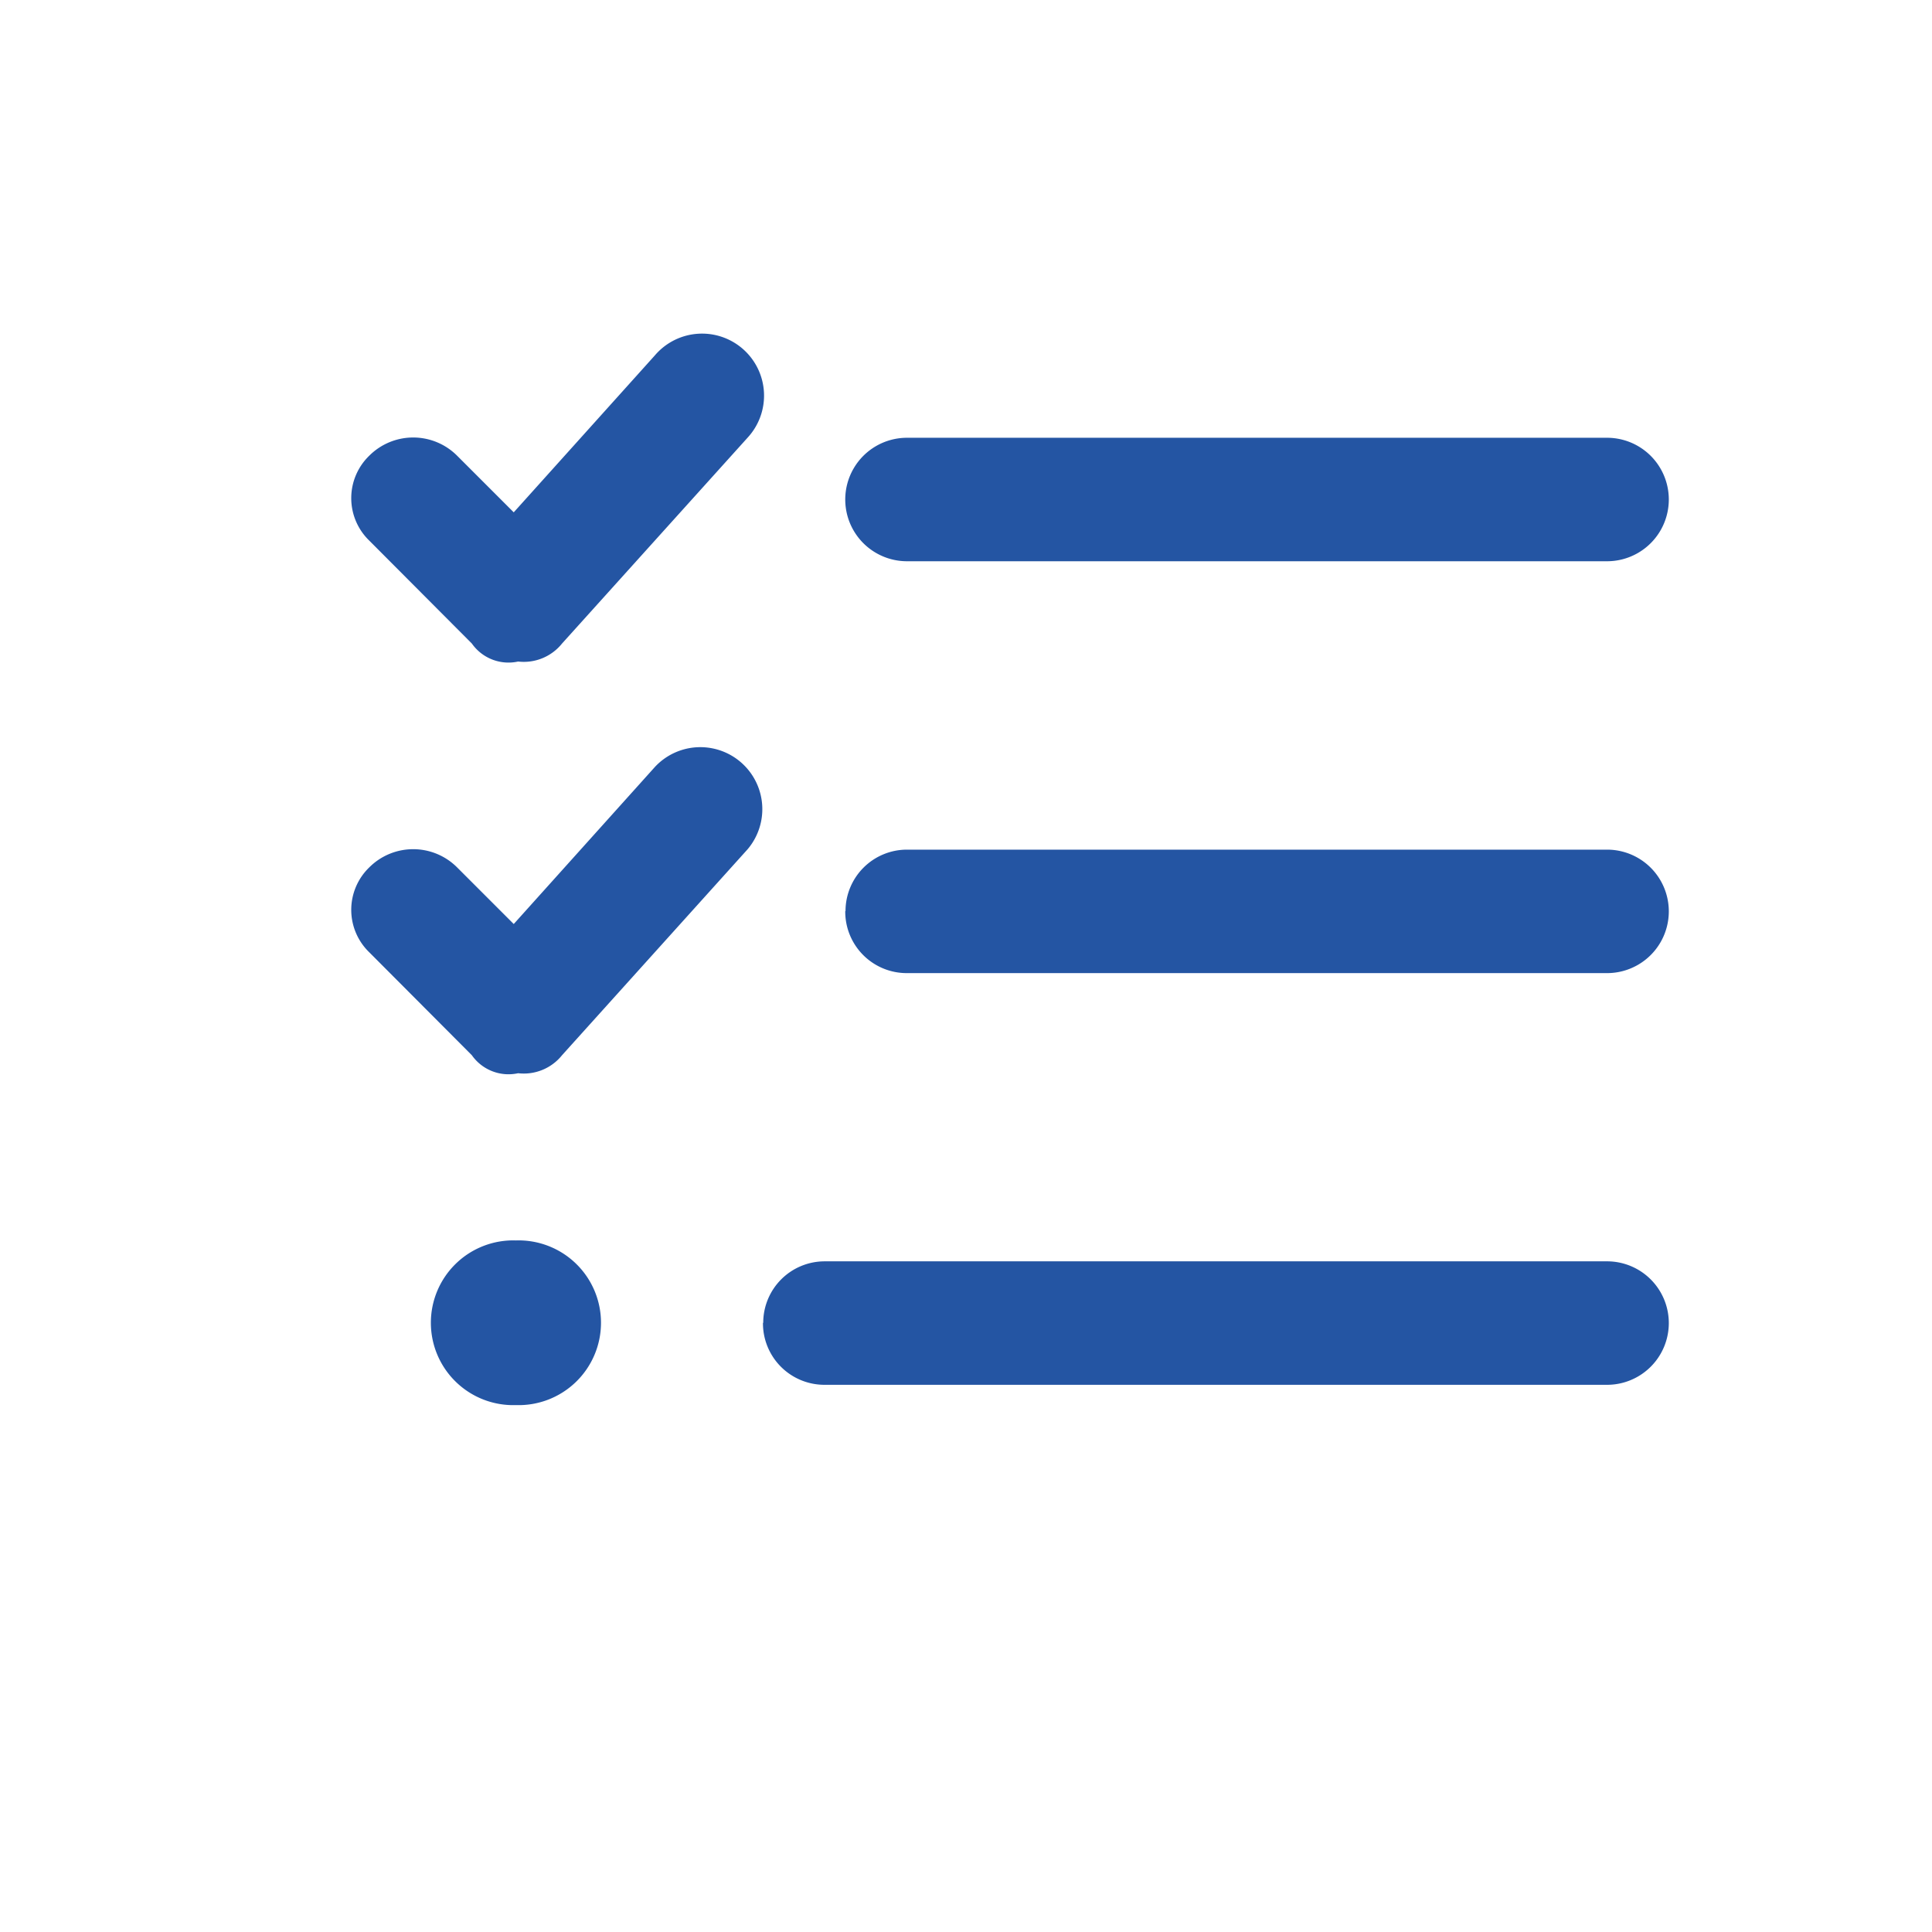 <svg xmlns="http://www.w3.org/2000/svg" xmlns:xlink="http://www.w3.org/1999/xlink" width="22" height="22" viewBox="0 0 22 22"><defs><clipPath id="b"><rect width="22" height="22"/></clipPath></defs><g id="a" clip-path="url(#b)"><path d="M4.4,4.328a.558.558,0,0,1-.5.205.51.51,0,0,1-.527-.205L2.205,3.156a.672.672,0,0,1,0-.967.707.707,0,0,1,1,0l.645.645L5.457,1.047a.706.706,0,1,1,1.055.938Zm0,4.688a.558.558,0,0,1-.5.205.51.51,0,0,1-.527-.205L2.205,7.844a.672.672,0,0,1,0-.967.707.707,0,0,1,1,0l.645.645L5.457,5.734a.706.706,0,0,1,1.055.938ZM8.328,3.391a.7.7,0,0,1,0-1.406H16.3a.7.7,0,0,1,0,1.406Zm-.7,3.984a.7.7,0,0,1,.7-.7H16.3a.7.7,0,0,1,0,1.406H8.328A.7.7,0,0,1,7.625,7.375Zm-.937,4.688a.7.7,0,0,1,.7-.7H16.3a.7.7,0,0,1,0,1.406H7.391A.7.7,0,0,1,6.688,12.063ZM3.875,13a.938.938,0,1,1,0-1.875.938.938,0,1,1,0,1.875Z" transform="translate(2 3)" fill="#2455a3"/></g></svg>